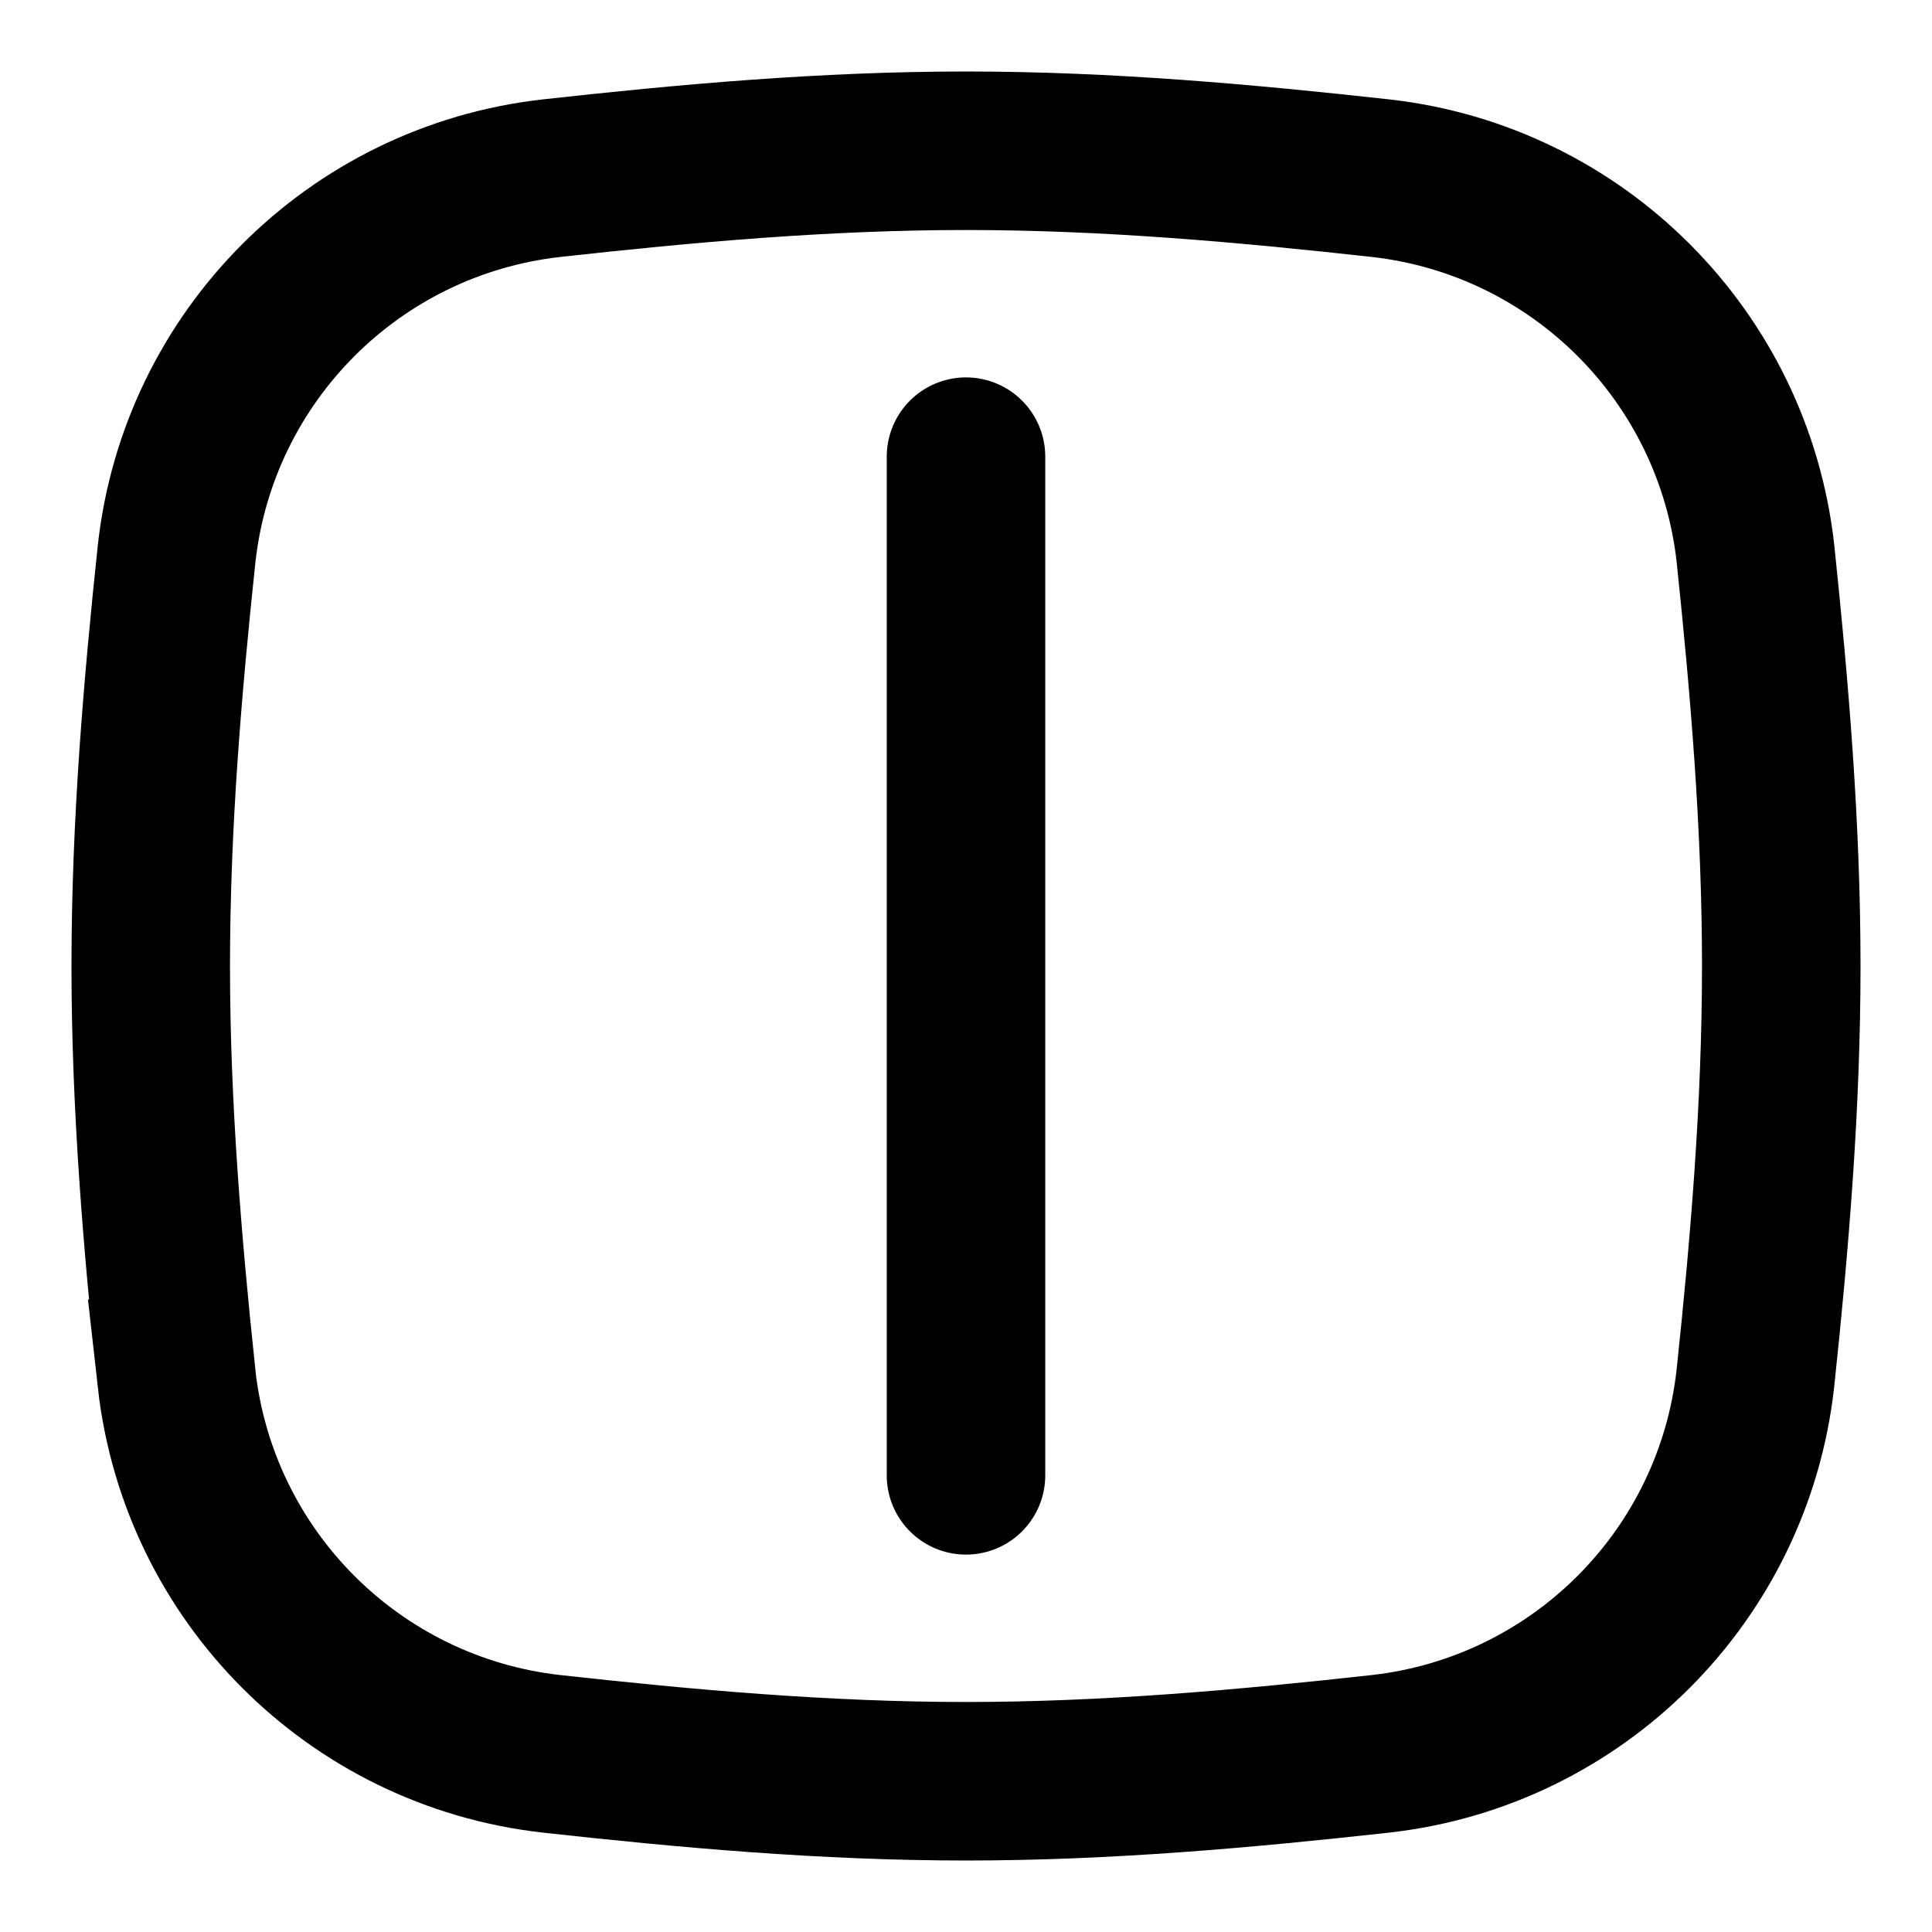 <?xml version="1.0" encoding="UTF-8"?>
<svg id="Layer_1" data-name="Layer 1" xmlns="http://www.w3.org/2000/svg" viewBox="0 0 250 250">
  <defs>
    <style>
      .cls-1, .cls-2 {
        fill: none;
        stroke: #000;
        stroke-width: 20.512px;
      }

      .cls-2 {
        stroke-linecap: round;
      }
    </style>
  </defs>
  <path class="cls-1" d="M22.85,178.413c2.852,25.485,22.94,45.615,48.419,48.521,17.497,1.939,35.445,3.559,53.742,3.559s36.224-1.62,53.721-3.559c25.474-2.911,45.557-23.04,48.408-48.521,1.846-17.404,3.354-35.23,3.354-53.413s-1.518-36.03-3.343-53.413c-2.852-25.485-22.94-45.615-48.419-48.521-17.497-1.939-35.445-3.559-53.732-3.559s-36.235,1.62-53.732,3.559c-25.474,2.911-45.557,23.04-48.408,48.521-1.846,17.404-3.354,35.23-3.354,53.413s1.518,36.03,3.344,53.413h0Z"/>
  <line class="cls-2" x1="125" y1="59.091" x2="125" y2="190.909"/>
</svg>